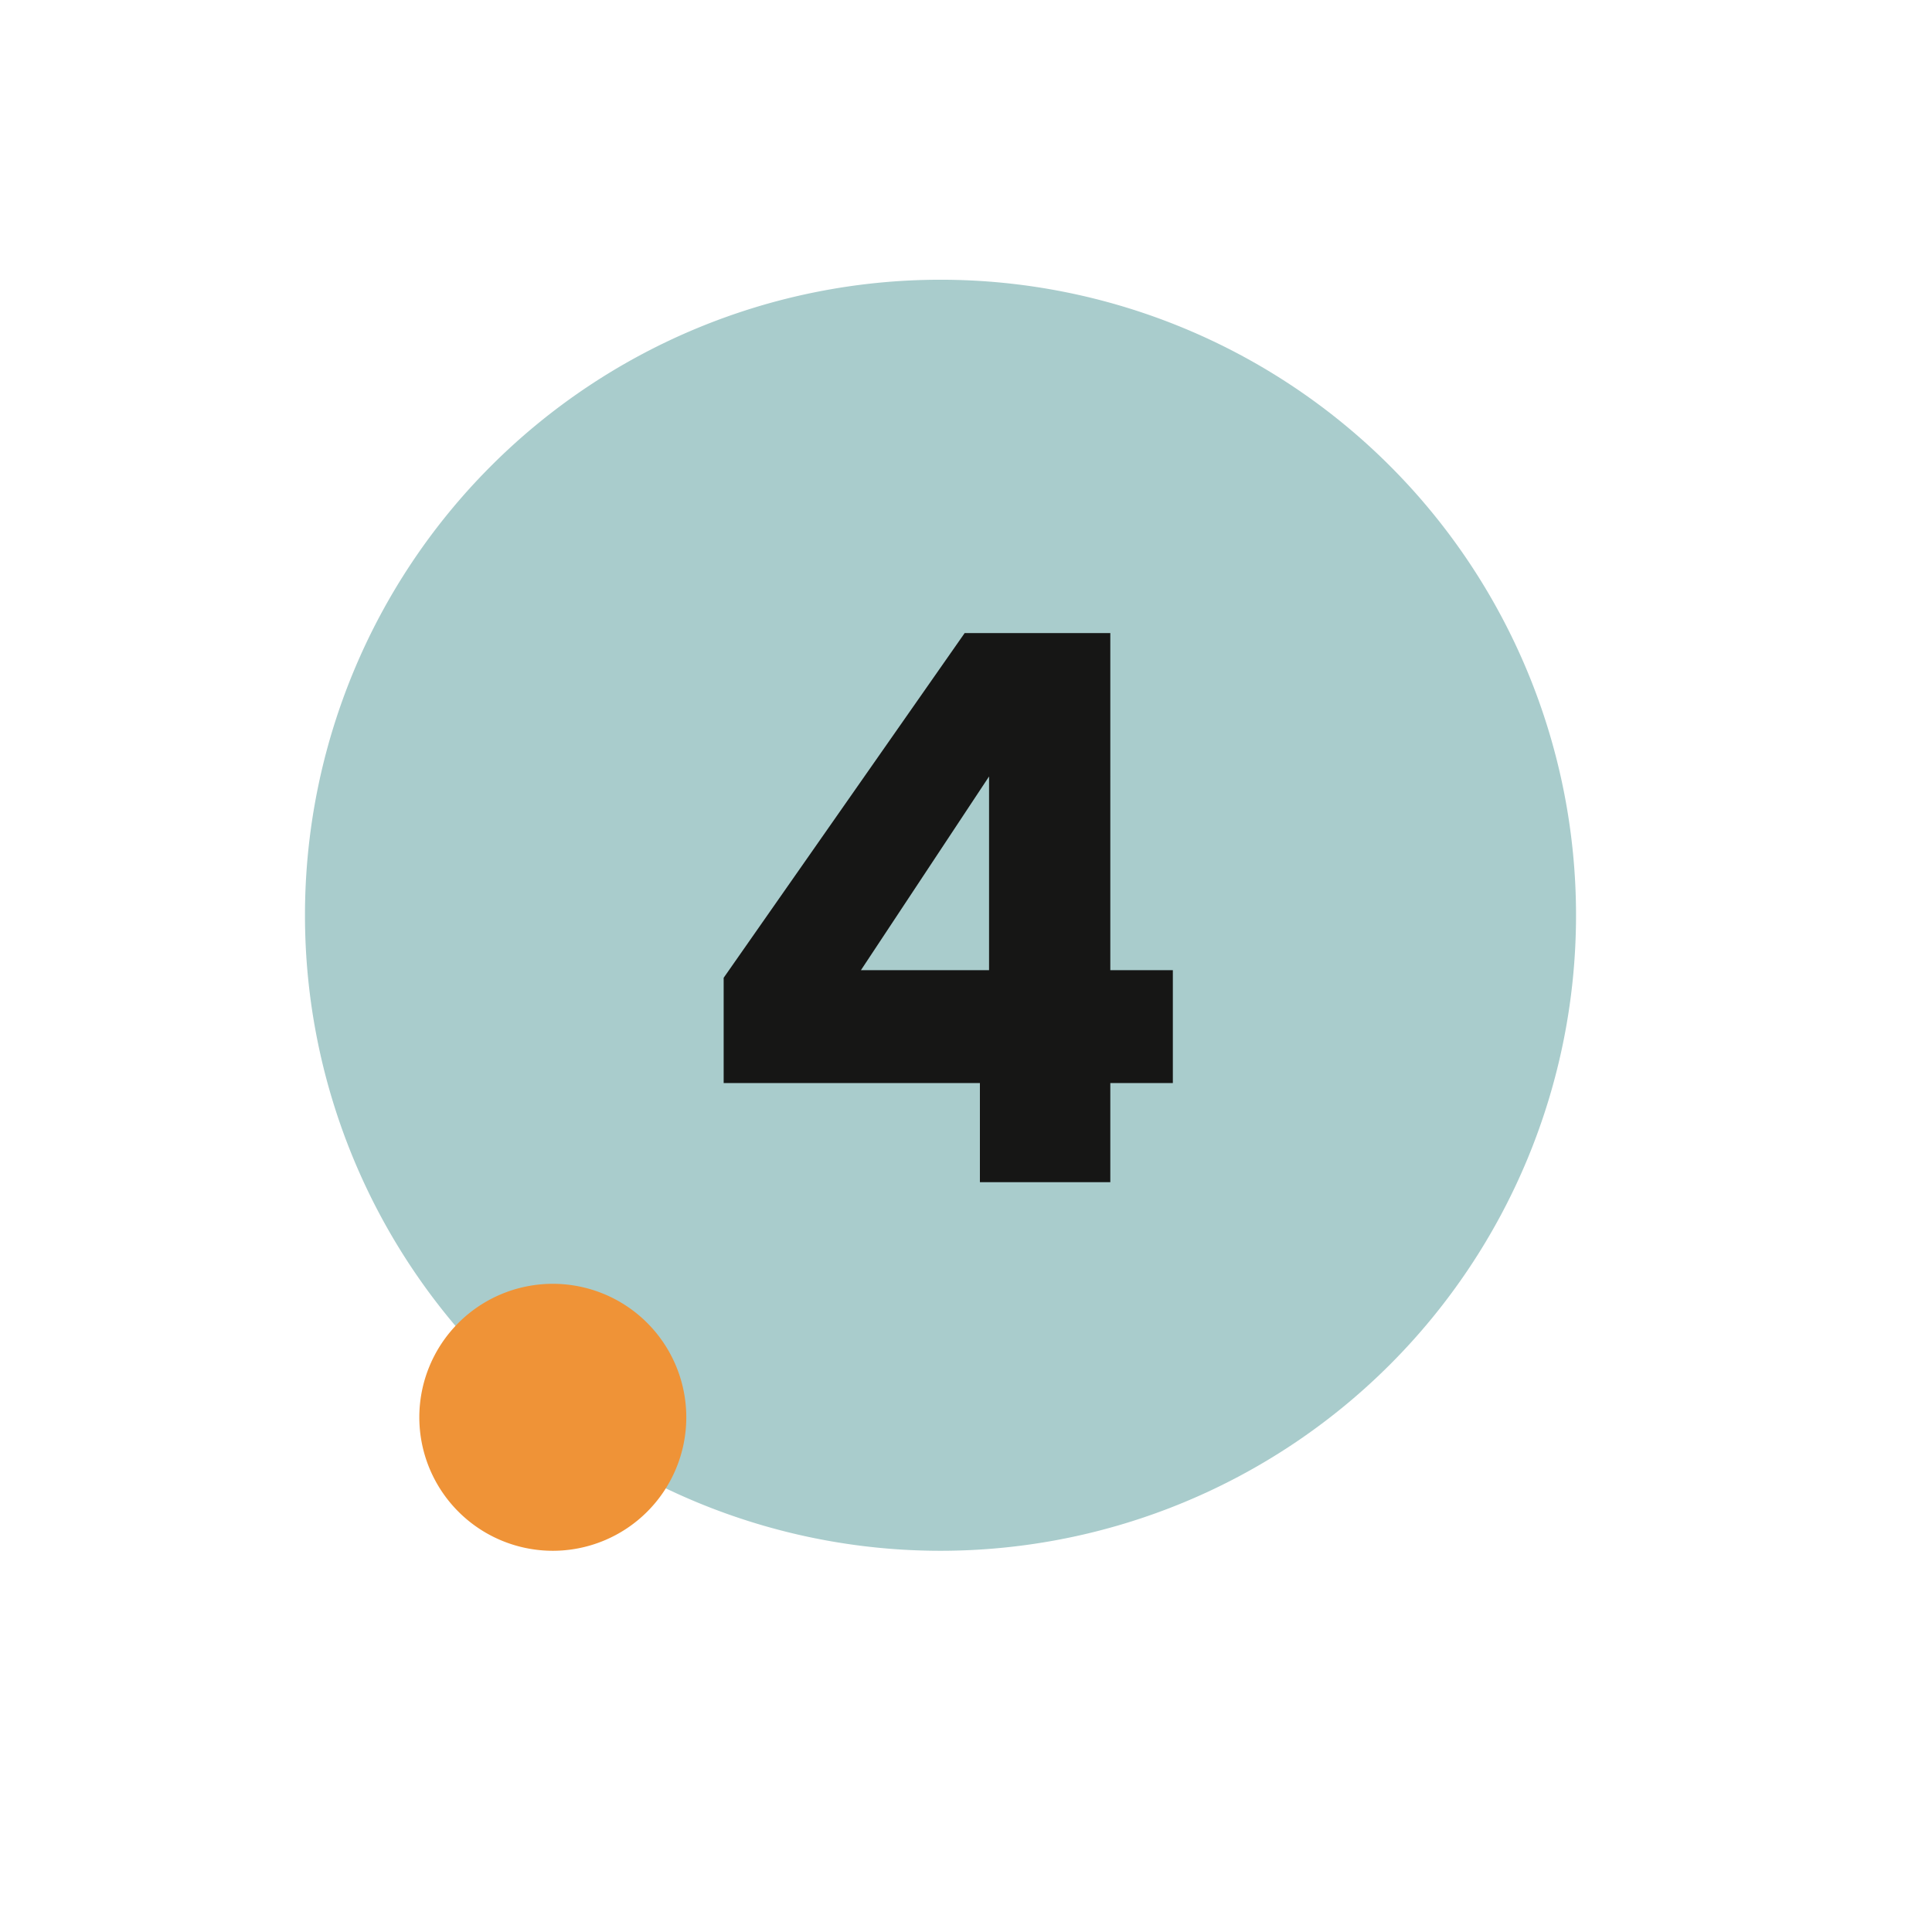 <?xml version="1.0"?>
<svg xmlns="http://www.w3.org/2000/svg" xmlns:xlink="http://www.w3.org/1999/xlink" width="76" height="76" viewBox="0 0 76 76">
  <defs>
    <clipPath id="clip-_04">
      <rect width="76" height="76"/>
    </clipPath>
  </defs>
  <g id="_04" data-name="04" clip-path="url(#clip-_04)">
    <path id="Trac&#xE9;_7399" data-name="Trac&#xE9; 7399" d="M25,0A25,25,0,1,1,0,25,25,25,0,0,1,25,0Z" transform="translate(11.997 11.004)" fill="#a9cccc"/>
    <path id="Trac&#xE9;_7400" data-name="Trac&#xE9; 7400" d="M1.47-3.9V-8.04L10.95-21.6h5.73V-8.34h2.46V-3.9H16.68V0H11.55V-3.9ZM11.91-15.96,6.87-8.34h5.04Z" transform="translate(26.997 46.504)" fill="#161615"/>
    <path id="Trac&#xE9;_7195" data-name="Trac&#xE9; 7195" d="M24.878,10.568a5.251,5.251,0,1,1,5.251,5.257,5.252,5.252,0,0,1-5.251-5.257" transform="translate(-8.383 45.179)" fill="#ef9337"/>
  </g>
</svg>
